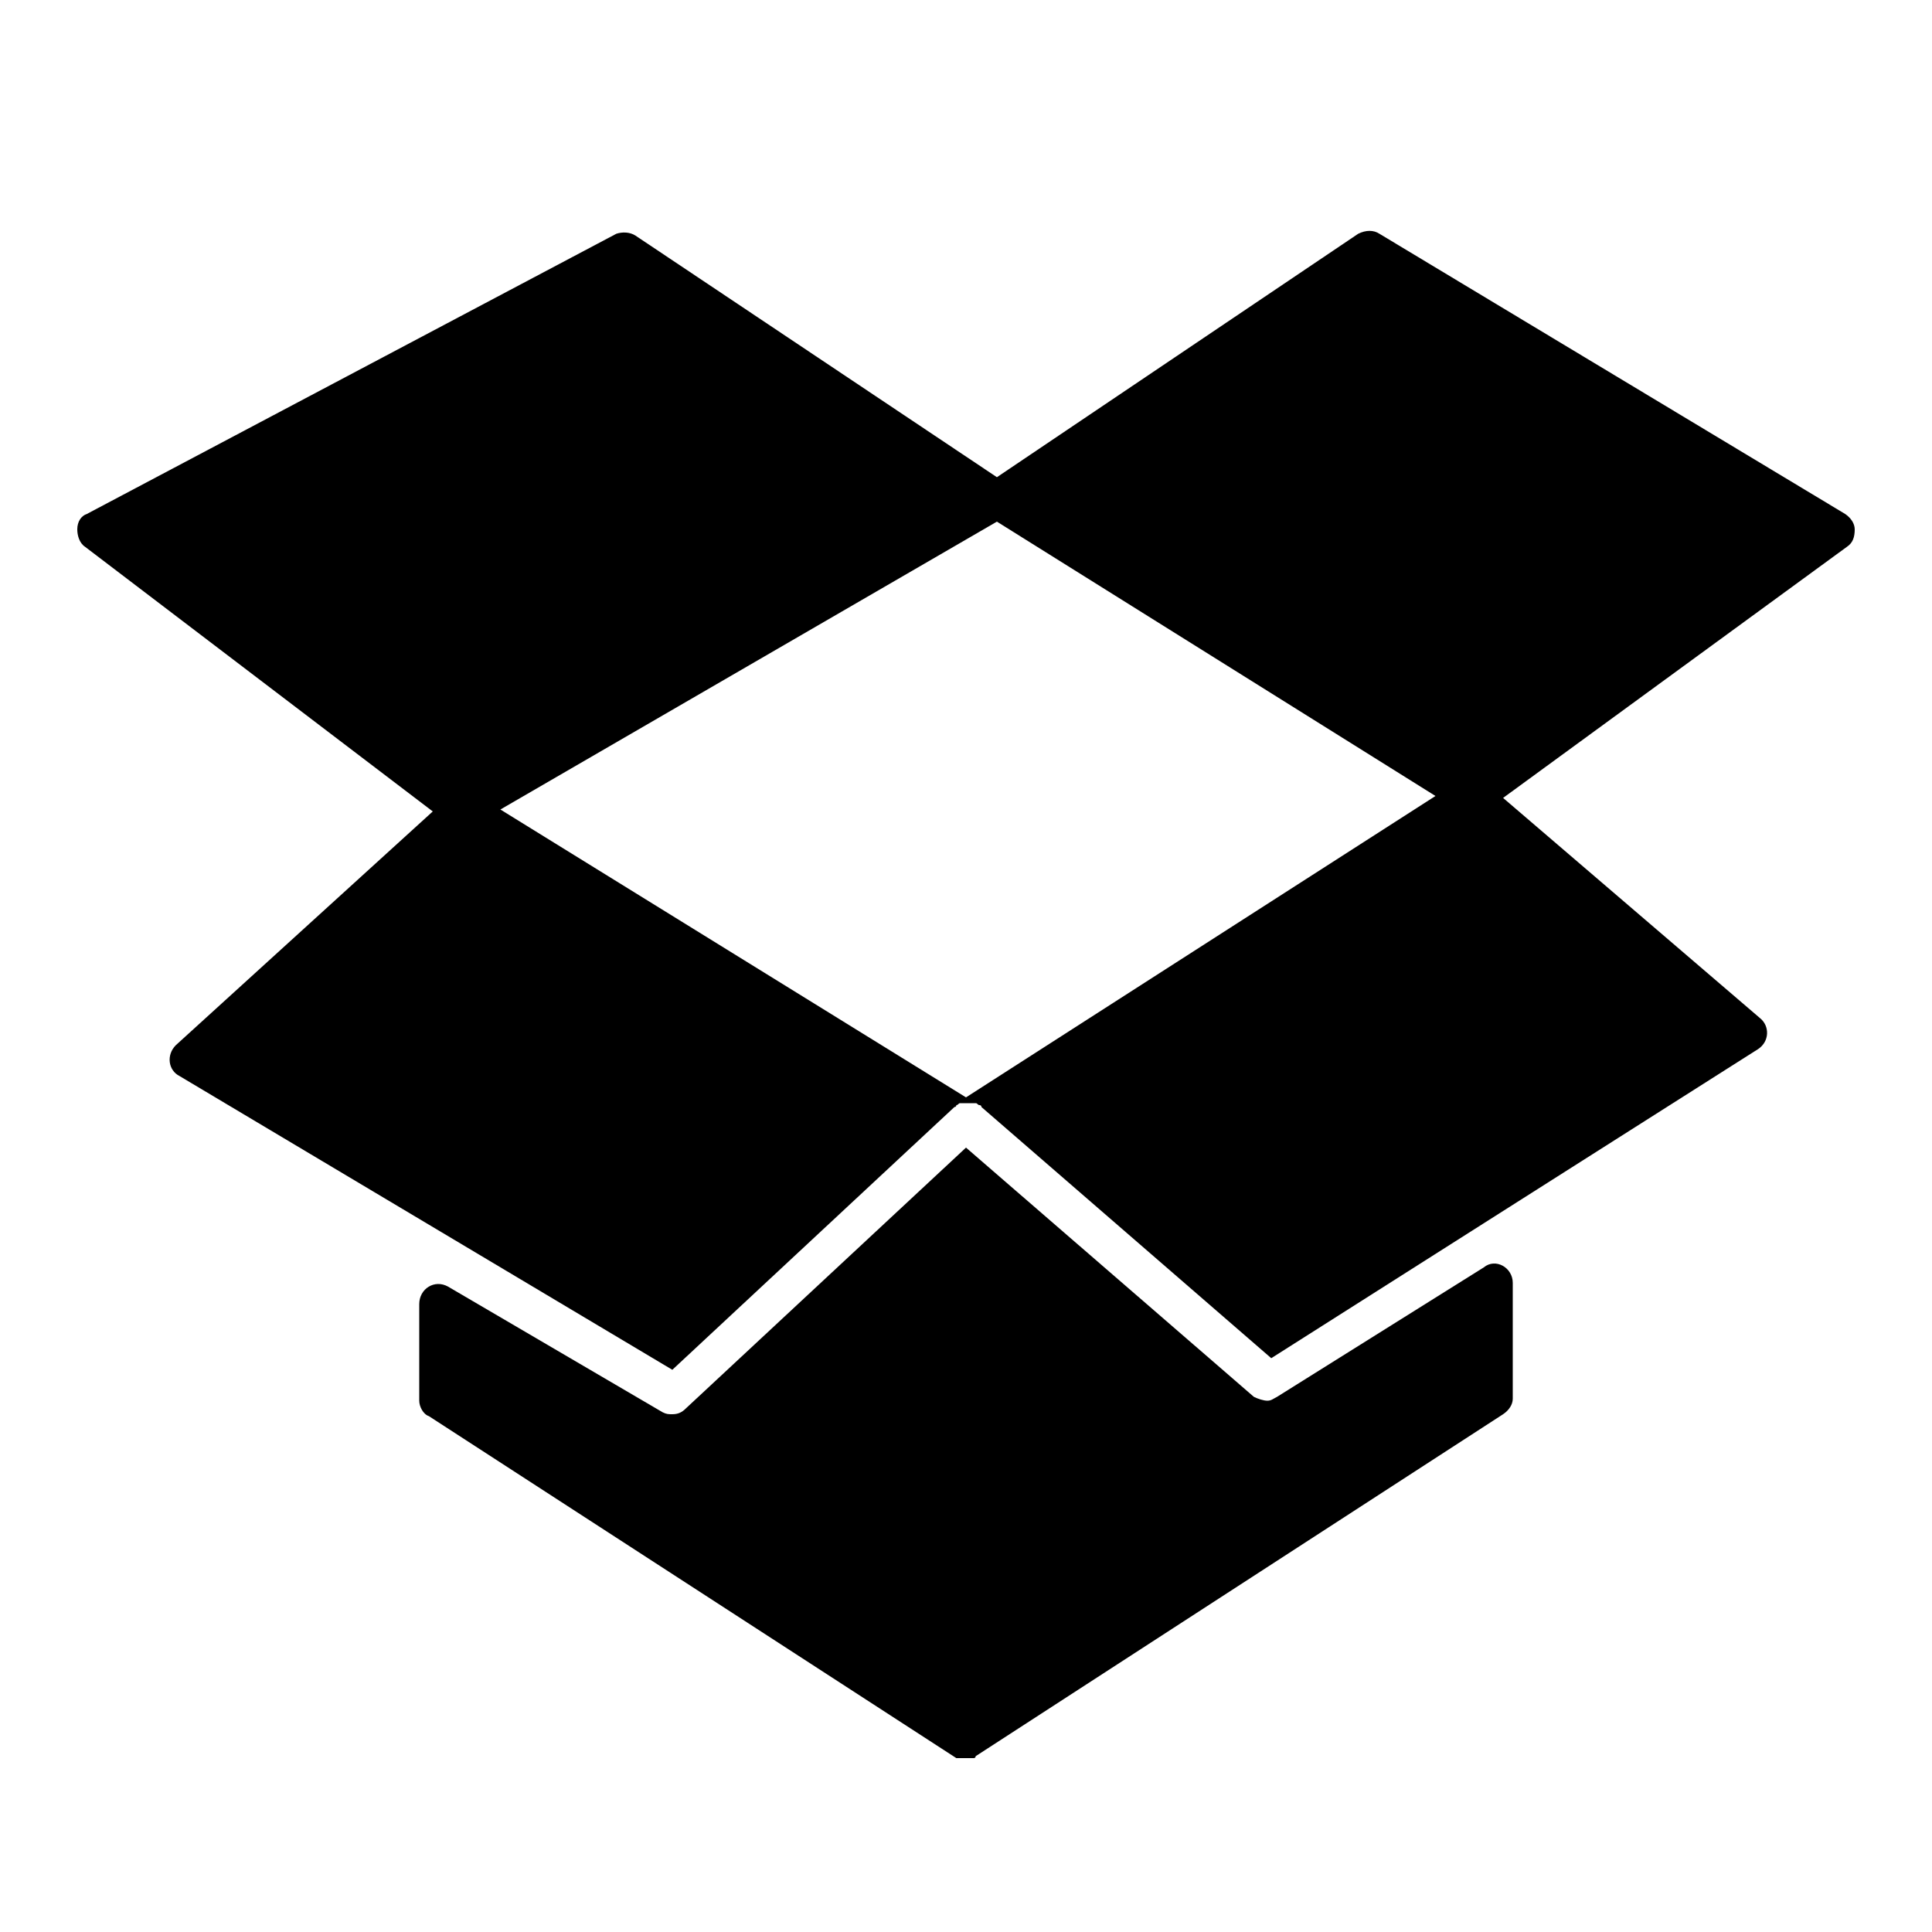 <?xml version="1.0"?>
<svg xmlns="http://www.w3.org/2000/svg" xmlns:xlink="http://www.w3.org/1999/xlink" id="Layer_1" style="enable-background:new 0 0 100 100;" version="1.1" viewBox="0 0 100 100" xml:space="preserve" width="4096px" height="4096px"><g><path d="M66.1,72.3c-0.2,0.1-0.3,0.2-0.5,0.2c-0.2,0-0.5-0.1-0.7-0.2L50,59.4L35.5,72.9c-0.2,0.2-0.4,0.3-0.7,0.3   c-0.2,0-0.3,0-0.5-0.1l-11.1-6.5c-0.7-0.4-1.5,0.1-1.5,0.9l0,5c0,0.3,0.2,0.7,0.5,0.8L49.5,91c0,0,0,0,0,0c0,0,0,0,0,0   c0,0,0.1,0,0.1,0c0,0,0.1,0,0.1,0c0.1,0,0.2,0,0.3,0c0.1,0,0.2,0,0.3,0c0,0,0.1,0,0.1,0c0,0,0.1,0,0.1-0.1c0,0,0,0,0,0c0,0,0,0,0,0   l27.3-17.7c0.3-0.2,0.5-0.5,0.5-0.8v-6c0-0.8-0.9-1.3-1.5-0.8L66.1,72.3z"/><path d="M4.4,28.3l18,13.7L9.1,54.1c-0.5,0.5-0.4,1.3,0.2,1.6l25.5,15.2l14.6-13.6c0,0,0.1,0,0.1-0.1c0.1,0,0.1-0.1,0.2-0.1   c0.1,0,0.1,0,0.2,0c0.1,0,0.1,0,0.2,0c0.1,0,0.1,0,0.2,0c0.1,0,0.1,0,0.2,0c0.1,0,0.1,0.1,0.2,0.1c0,0,0.1,0,0.1,0.1l15,13l25.2-16   c0.6-0.4,0.6-1.2,0.1-1.6L77.8,41.3l17.8-13c0.3-0.2,0.4-0.5,0.4-0.9c0-0.3-0.2-0.6-0.5-0.8L71.4,12.1c-0.3-0.2-0.7-0.2-1.1,0   L51.6,24.7L32.9,12.2c-0.3-0.2-0.7-0.2-1-0.1L4.5,26.6C4.2,26.7,4,27,4,27.4C4,27.7,4.1,28.1,4.4,28.3z M51.6,27l22.7,14.2L50,56.8   L25.9,41.9L51.6,27z"/></g></svg>
